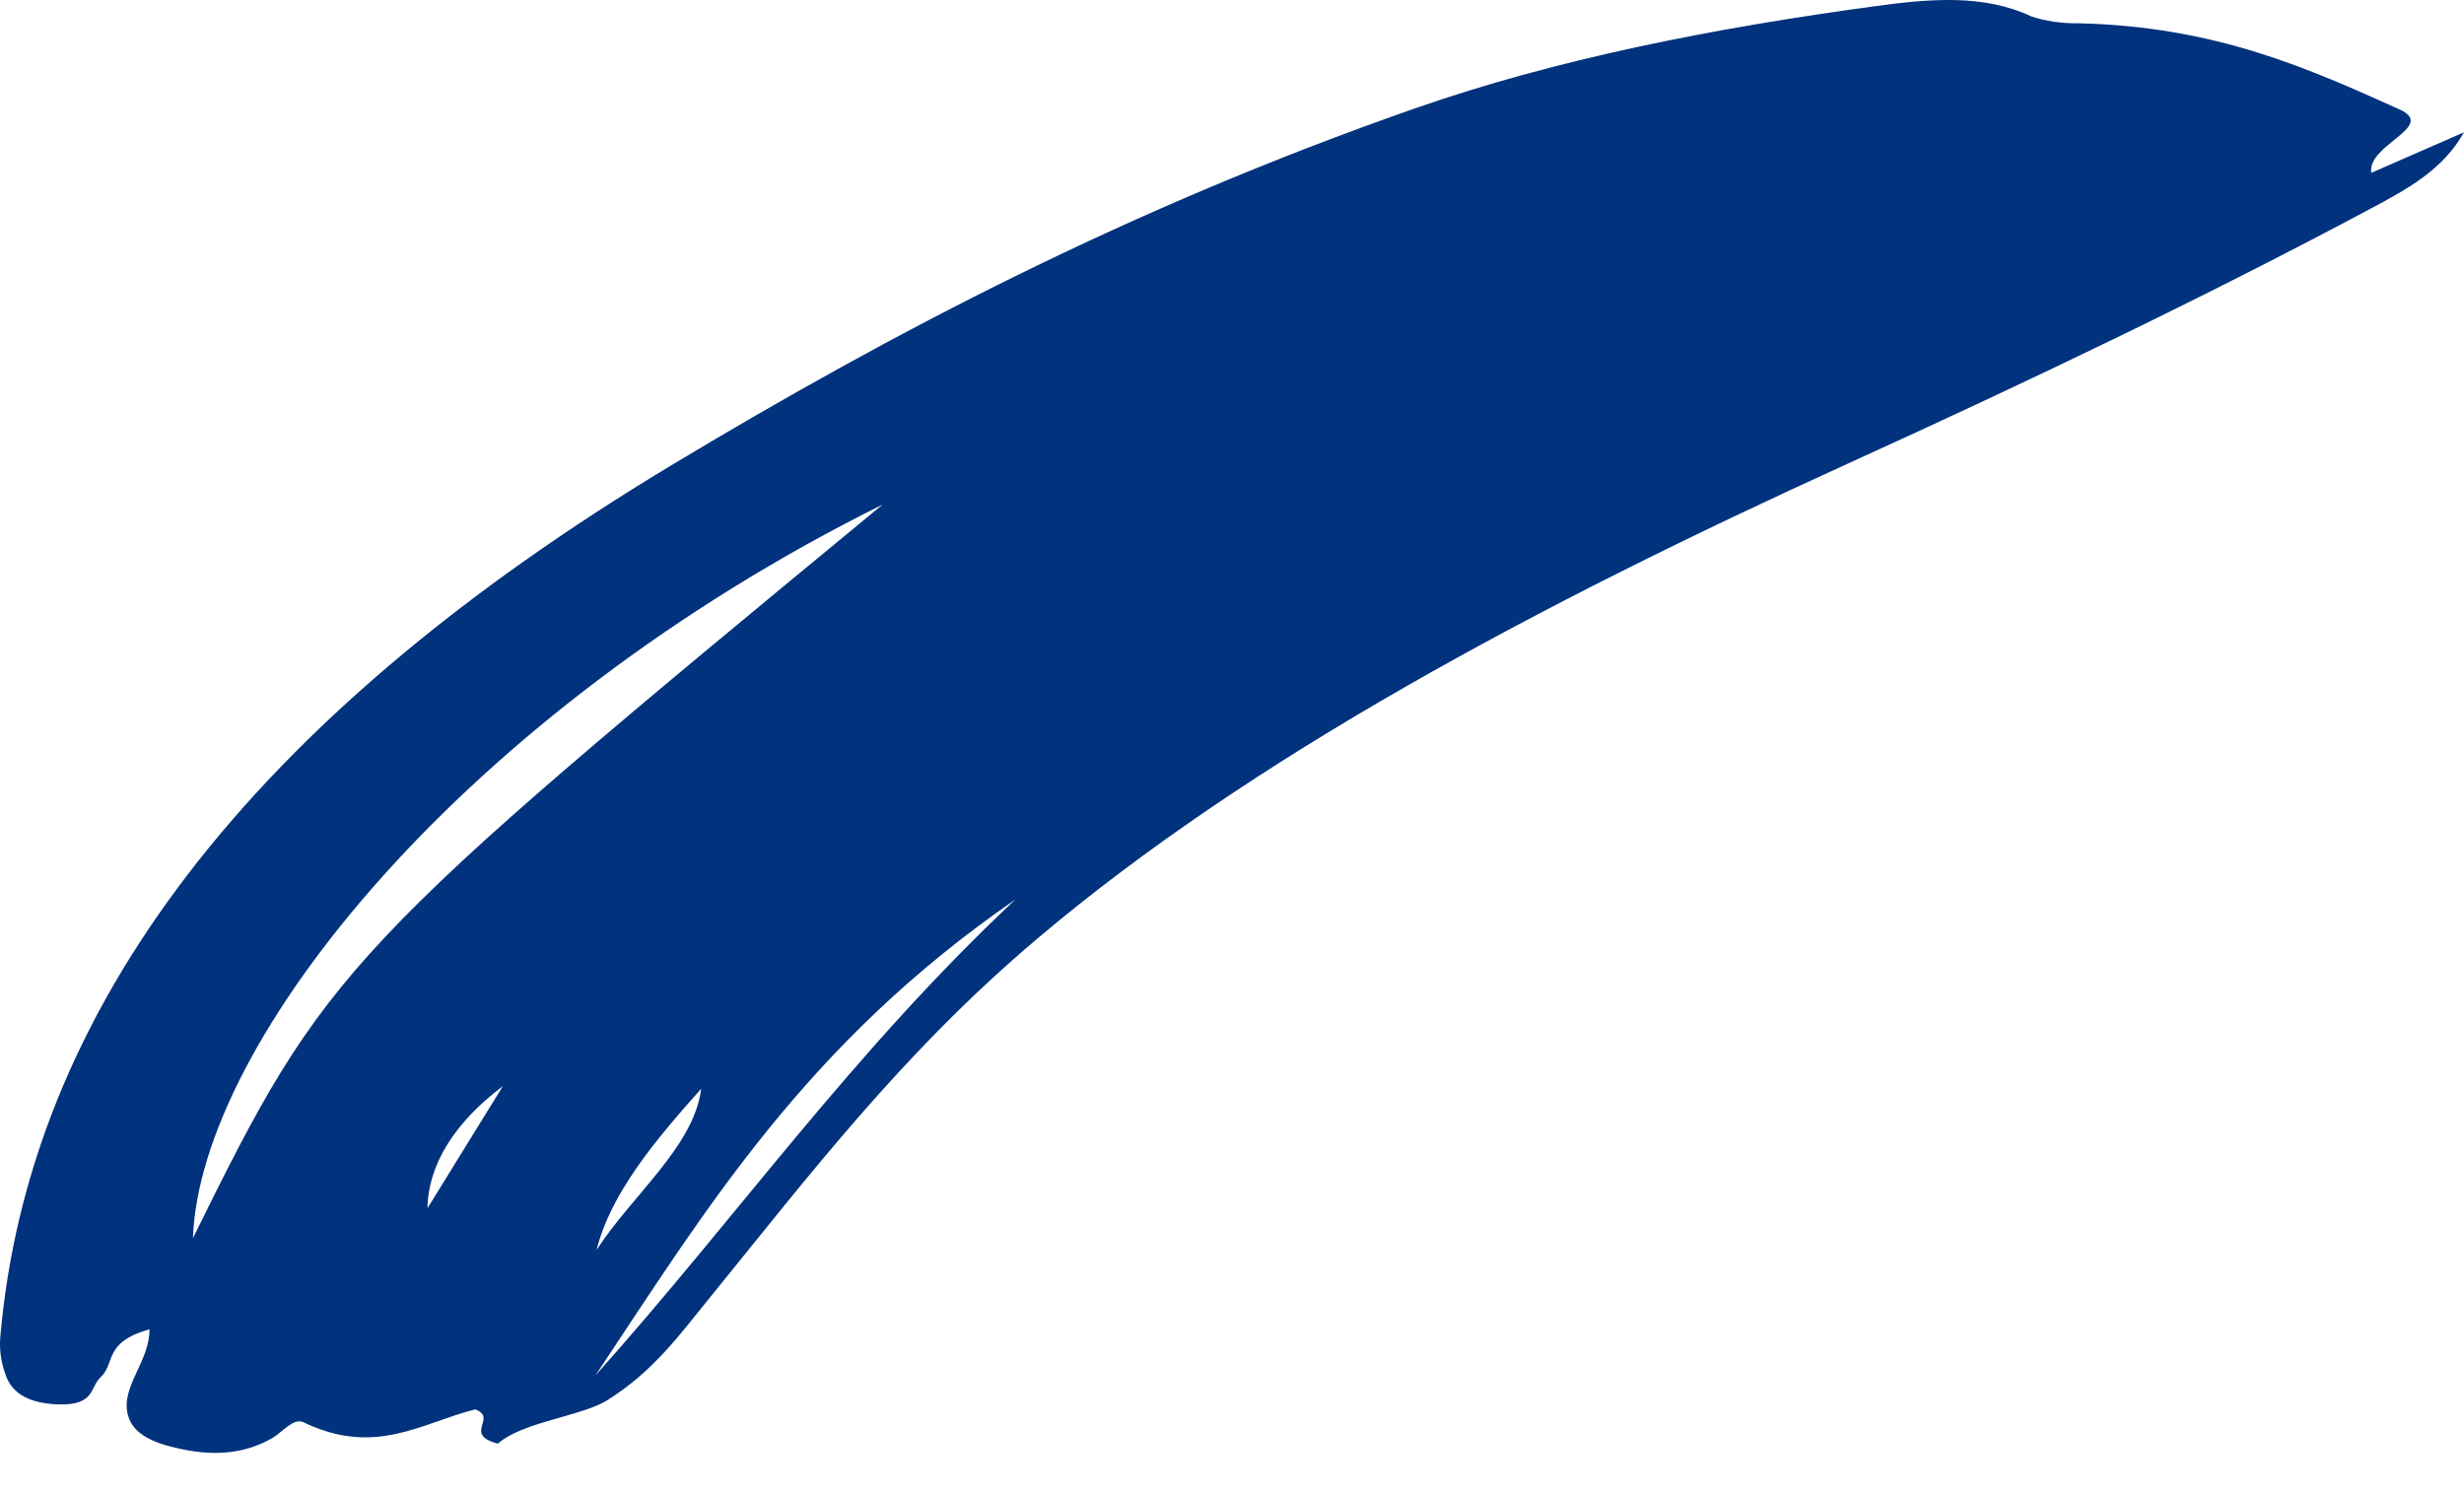 <?xml version="1.0" encoding="UTF-8"?> <svg xmlns="http://www.w3.org/2000/svg" width="33" height="20" viewBox="0 0 33 20" fill="none"> <path d="M31.758 2.315L33 1.772C32.716 2.276 32.241 2.532 31.766 2.786C29.536 3.977 27.175 5.106 24.754 6.207C20.577 8.108 16.757 10.151 13.893 12.572C12.071 14.112 10.819 15.769 9.483 17.41C9.105 17.875 8.751 18.369 8.132 18.756C7.788 18.971 6.998 19.044 6.668 19.337C6.192 19.21 6.673 18.994 6.365 18.878C5.645 19.058 5.028 19.515 4.063 19.05C3.931 18.987 3.782 19.184 3.647 19.262C3.34 19.438 2.976 19.509 2.52 19.427C2.059 19.344 1.778 19.215 1.711 18.946C1.617 18.572 2.006 18.235 2.002 17.805C1.379 17.981 1.551 18.259 1.346 18.449C1.203 18.582 1.274 18.828 0.778 18.811C0.321 18.796 0.144 18.613 0.077 18.421C0.016 18.256 -0.009 18.089 0.003 17.921C0.376 13.548 3.326 9.634 9.028 6.21C11.966 4.446 15.123 2.79 18.947 1.453C20.821 0.797 22.921 0.379 25.134 0.08C25.85 -0.017 26.571 -0.079 27.203 0.219C27.39 0.283 27.616 0.316 27.846 0.312C29.673 0.355 30.925 0.919 32.137 1.466C32.642 1.695 31.699 1.937 31.758 2.315ZM11.821 6.758C6.22 9.538 2.677 13.947 2.584 16.584C4.371 12.955 4.598 12.715 11.821 6.758ZM7.974 18.424C9.871 16.303 11.403 14.11 13.598 12.049C10.788 13.984 9.444 16.217 7.974 18.424ZM7.99 16.743C8.455 16.018 9.297 15.355 9.391 14.583C8.768 15.282 8.179 15.986 7.99 16.742V16.743ZM6.735 14.548C6.085 15.037 5.734 15.604 5.725 16.184C6.062 15.639 6.399 15.094 6.735 14.548Z" fill="#00327D"></path> </svg> 